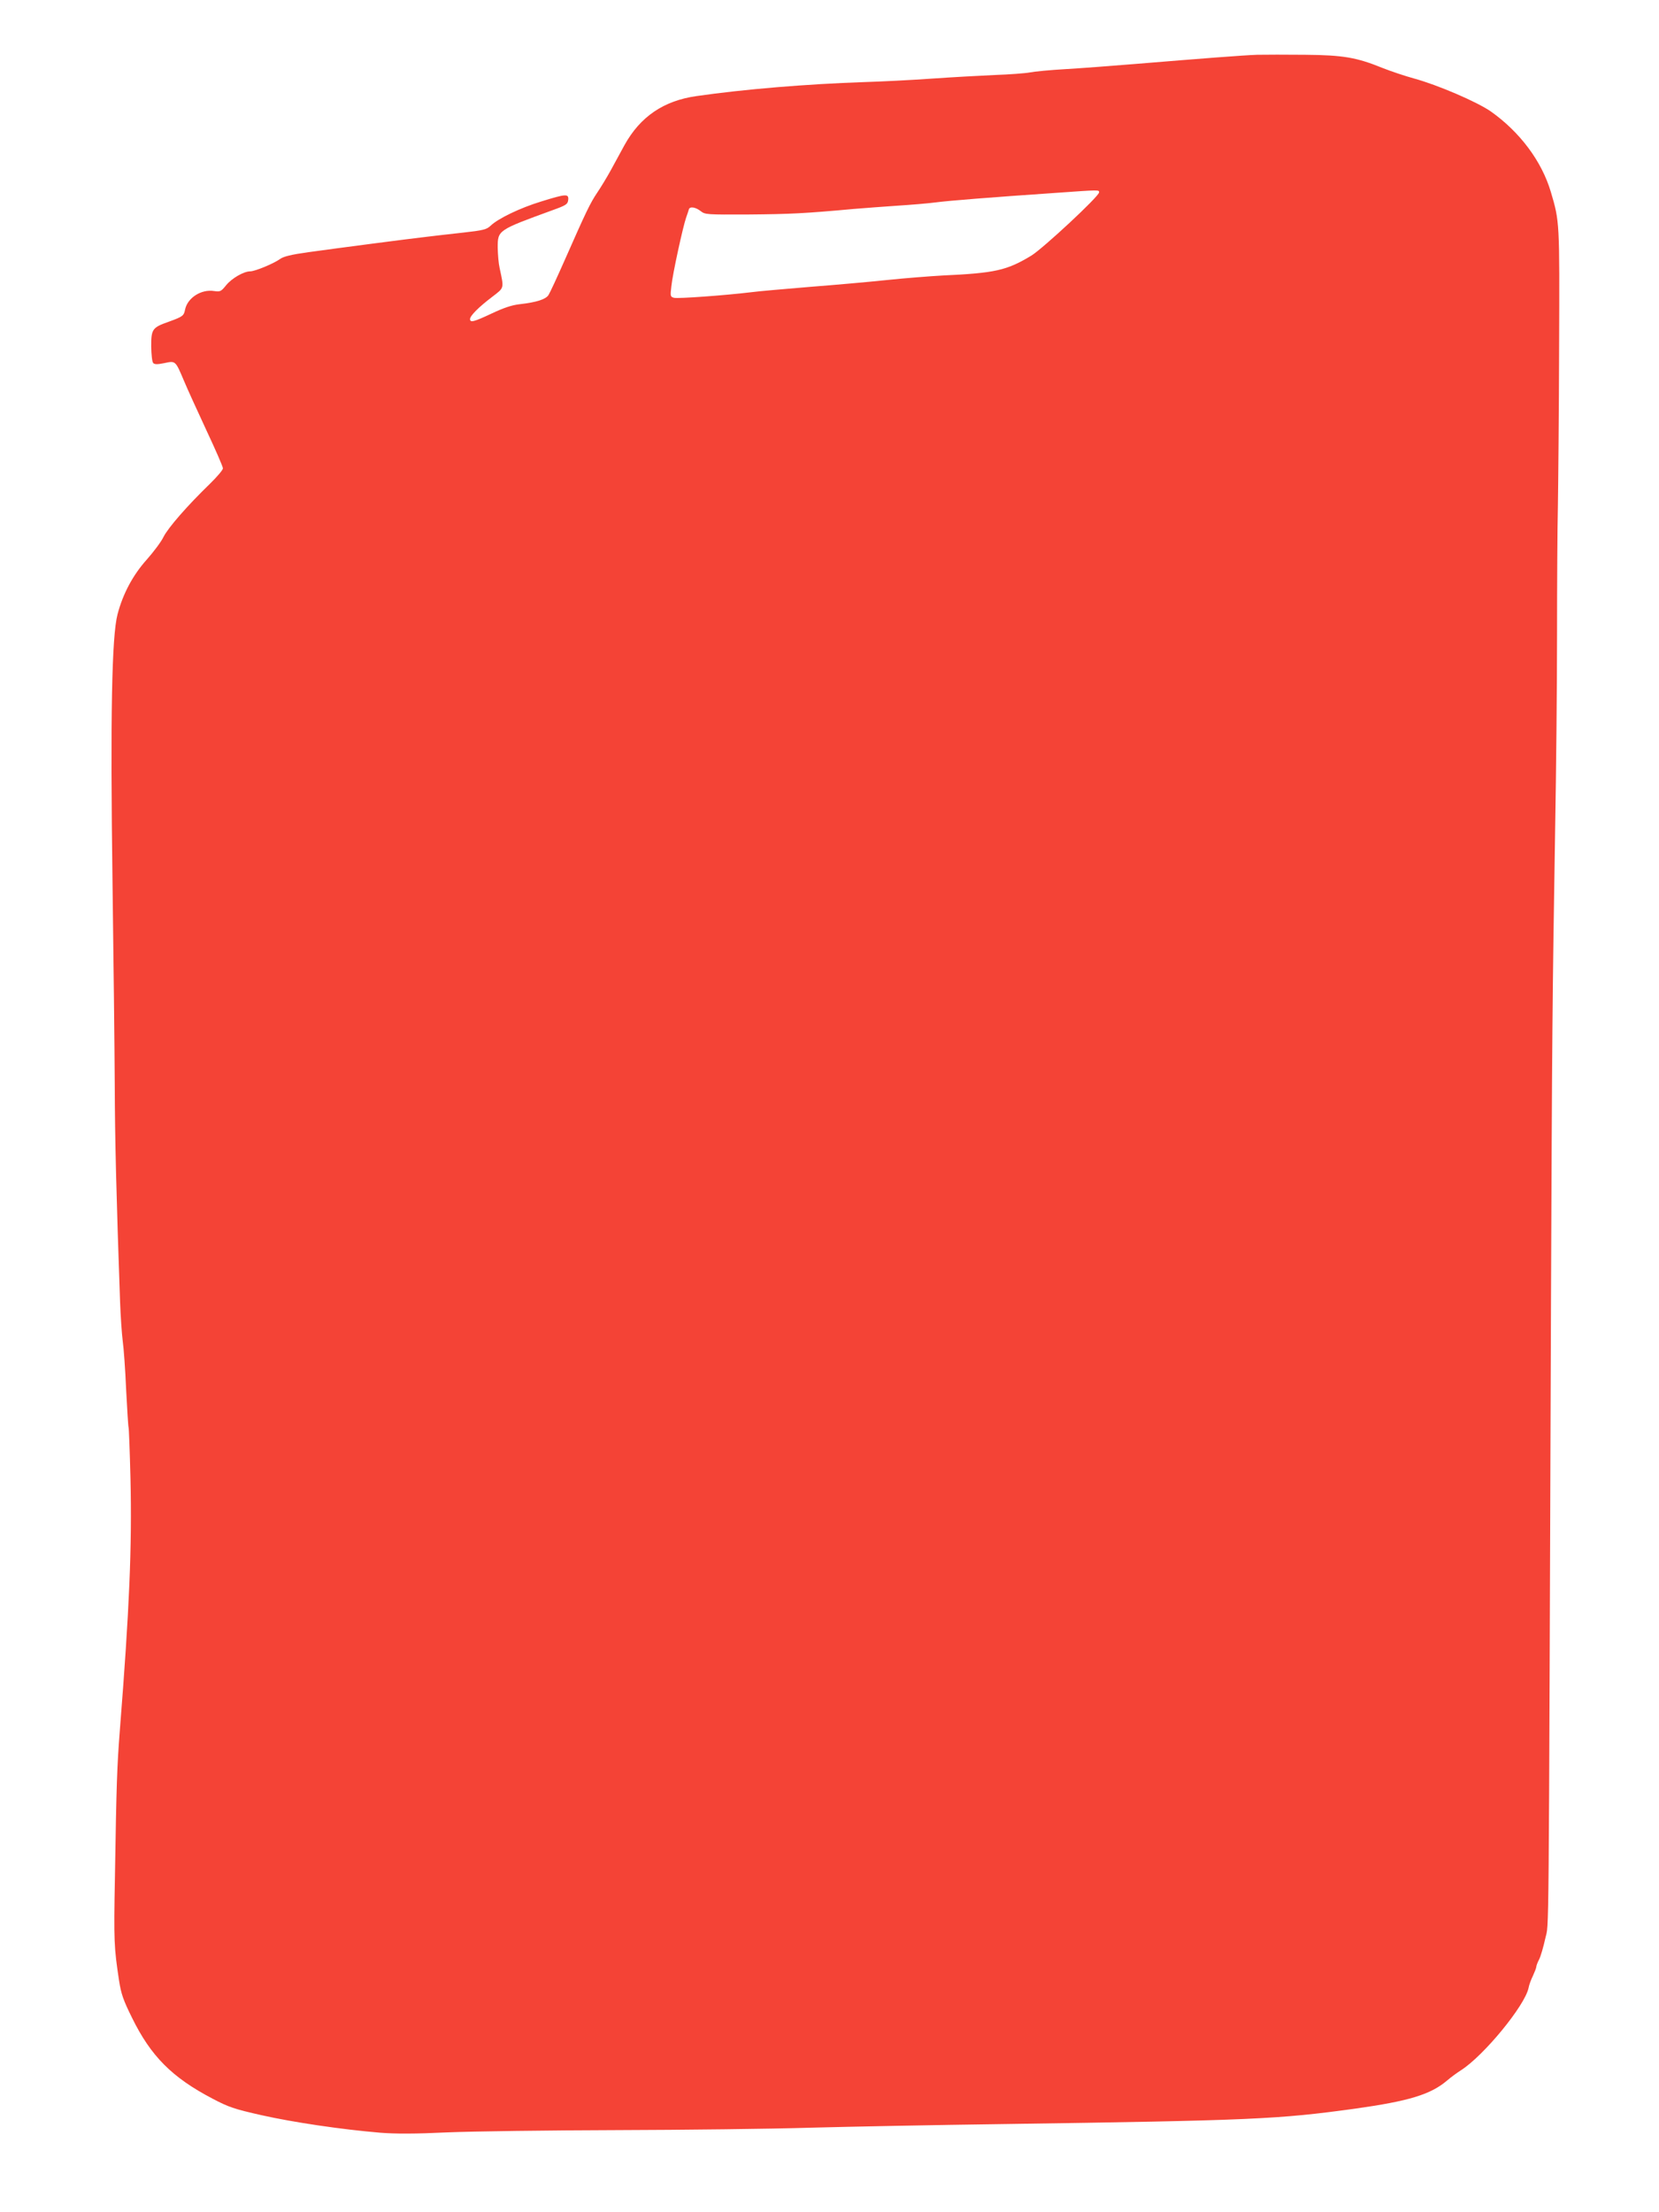 <?xml version="1.0" standalone="no"?>
<!DOCTYPE svg PUBLIC "-//W3C//DTD SVG 20010904//EN"
 "http://www.w3.org/TR/2001/REC-SVG-20010904/DTD/svg10.dtd">
<svg version="1.0" xmlns="http://www.w3.org/2000/svg"
 width="960pt" height="1280pt" viewBox="0 0 960 1280"
 preserveAspectRatio="xMidYMid meet">
<g transform="translate(0,1280) scale(0.1,-0.1)"
fill="#f44336" stroke="none">
<path d="M7275 12483 c-86 -3 -314 -21 -705 -53 -135 -11 -317 -25 -405 -30
-88 -5 -180 -14 -205 -19 -25 -5 -117 -12 -205 -15 -88 -4 -252 -13 -365 -21
-113 -8 -288 -17 -390 -20 -328 -11 -693 -41 -970 -81 -190 -27 -325 -119
-416 -283 -21 -39 -57 -104 -79 -145 -22 -40 -57 -98 -78 -129 -42 -62 -66
-113 -187 -387 -45 -102 -88 -195 -96 -207 -16 -25 -69 -42 -165 -53 -47 -5
-94 -21 -164 -54 -104 -49 -125 -54 -125 -32 0 19 51 70 129 129 70 54 68 45
42 167 -6 25 -10 77 -11 117 0 101 0 101 315 216 81 29 90 35 93 60 4 37 -12
36 -157 -9 -121 -37 -248 -98 -292 -140 -23 -22 -43 -27 -160 -40 -74 -8 -168
-19 -209 -24 -106 -12 -519 -66 -684 -89 -101 -14 -146 -25 -166 -40 -36 -26
-144 -71 -172 -71 -37 0 -107 -40 -140 -81 -29 -36 -34 -38 -69 -33 -74 12
-154 -39 -168 -107 -7 -36 -13 -41 -93 -70 -97 -34 -103 -43 -103 -143 1 -49
5 -90 12 -97 8 -8 25 -8 64 0 65 14 64 15 113 -101 20 -48 79 -177 131 -289
52 -111 95 -209 95 -219 0 -9 -34 -49 -75 -89 -130 -126 -242 -254 -269 -308
-14 -29 -58 -87 -96 -130 -81 -90 -139 -199 -170 -318 -33 -126 -42 -582 -29
-1545 6 -443 12 -971 13 -1175 1 -320 9 -638 31 -1262 3 -81 10 -181 15 -221
6 -41 15 -168 20 -284 6 -116 12 -213 14 -217 2 -3 7 -136 11 -295 9 -401 -6
-754 -61 -1451 -17 -221 -20 -306 -29 -860 -7 -369 -5 -404 24 -595 12 -77 24
-112 75 -215 109 -222 231 -345 466 -468 93 -49 125 -60 285 -96 183 -41 460
-82 685 -101 91 -7 198 -7 390 2 146 6 585 12 975 13 391 1 897 7 1125 14 228
6 730 16 1115 21 1447 21 1592 28 2035 89 314 44 439 82 535 164 22 19 58 45
80 59 131 84 368 372 390 475 3 18 15 50 26 72 10 22 19 45 19 51 0 6 7 25 16
42 9 17 25 72 36 122 22 101 19 -186 33 3681 6 1518 8 1765 24 2735 6 333 11
839 11 1125 0 286 2 624 5 750 2 127 6 538 7 915 3 732 3 727 -48 900 -53 178
-179 346 -347 465 -79 55 -306 153 -445 191 -51 14 -132 41 -180 60 -152 62
-229 75 -450 77 -108 1 -233 1 -277 0z m-915 -796 c0 -23 -324 -324 -392 -366
-142 -86 -210 -101 -513 -115 -71 -4 -215 -15 -320 -26 -104 -11 -307 -29
-450 -40 -143 -12 -296 -25 -340 -31 -149 -18 -422 -38 -445 -32 -21 6 -22 9
-15 67 7 71 67 344 85 396 7 19 14 41 16 48 5 19 38 14 68 -9 26 -21 36 -21
279 -20 237 2 324 6 607 32 63 5 178 14 255 19 77 5 176 13 220 19 78 10 315
29 695 55 254 18 250 18 250 3z"/>
</g>
</svg>
